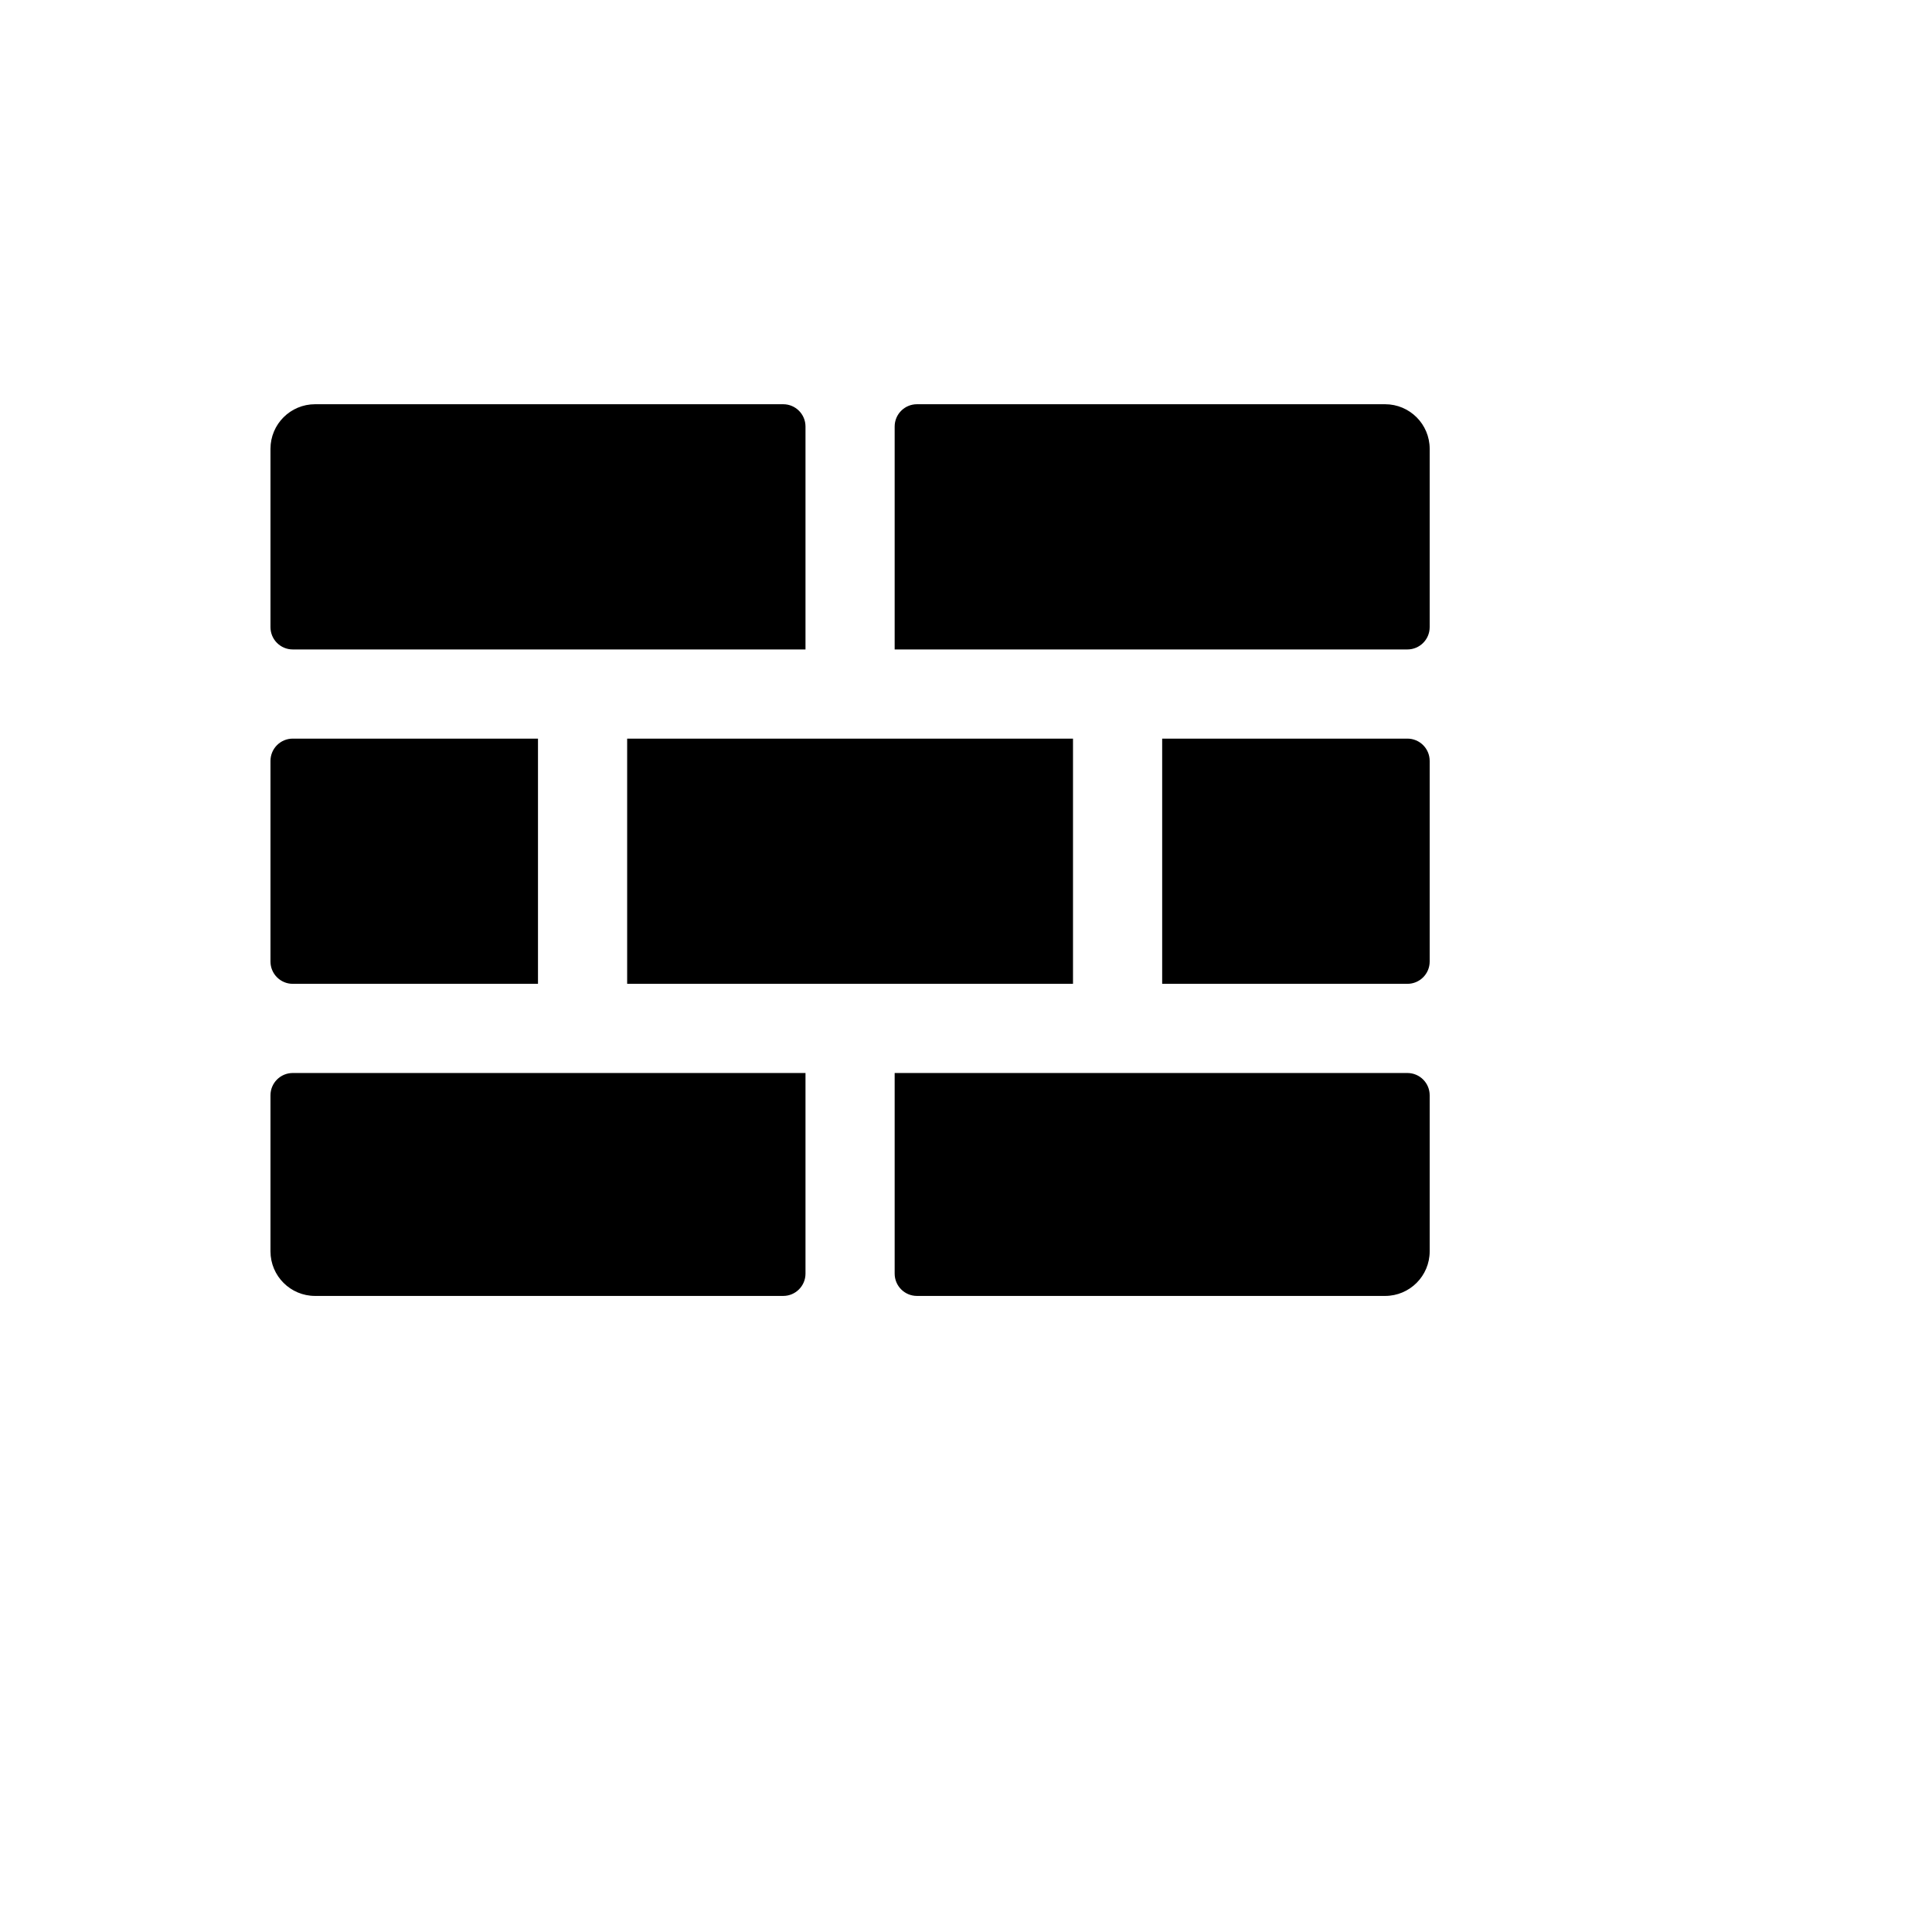<svg xmlns="http://www.w3.org/2000/svg" version="1.1" xmlns:xlink="http://www.w3.org/1999/xlink" width="100%" height="100%" id="svgWorkerArea" viewBox="-25 -25 625 625" xmlns:idraw="https://idraw.muisca.co" style="background: white;"><defs id="defsdoc"><pattern id="patternBool" x="0" y="0" width="10" height="10" patternUnits="userSpaceOnUse" patternTransform="rotate(35)"><circle cx="5" cy="5" r="4" style="stroke: none;fill: #ff000070;"></circle></pattern></defs><g id="fileImp-639670066" class="cosito"><path id="pathImp-229974336" class="grouped" d="M264.423 112.981C264.423 108.998 267.652 105.769 271.635 105.769 271.635 105.769 423.077 105.769 423.077 105.769 431.043 105.769 437.5 112.227 437.5 120.192 437.5 120.192 437.5 177.885 437.5 177.885 437.5 181.867 434.271 185.096 430.288 185.096 430.288 185.096 264.423 185.096 264.423 185.096 264.423 185.096 264.423 112.981 264.423 112.981M350.962 293.269C350.962 293.269 430.288 293.269 430.288 293.269 434.271 293.269 437.5 290.041 437.5 286.058 437.5 286.058 437.5 221.154 437.5 221.154 437.5 217.171 434.271 213.942 430.288 213.942 430.288 213.942 350.962 213.942 350.962 213.942 350.962 213.942 350.962 293.269 350.962 293.269M177.885 293.269C177.885 293.269 322.115 293.269 322.115 293.269 322.115 293.269 322.115 213.942 322.115 213.942 322.115 213.942 177.885 213.942 177.885 213.942 177.885 213.942 177.885 293.269 177.885 293.269M149.038 213.942C149.038 213.942 69.712 213.942 69.712 213.942 65.729 213.942 62.5 217.171 62.5 221.154 62.5 221.154 62.5 286.058 62.5 286.058 62.5 290.041 65.729 293.269 69.712 293.269 69.712 293.269 149.038 293.269 149.038 293.269 149.038 293.269 149.038 213.942 149.038 213.942M264.423 322.115C264.423 322.115 264.423 387.019 264.423 387.019 264.423 391.002 267.652 394.231 271.635 394.231 271.635 394.231 423.077 394.231 423.077 394.231 431.043 394.231 437.5 387.773 437.5 379.808 437.5 379.808 437.5 329.327 437.5 329.327 437.5 325.344 434.271 322.115 430.288 322.115 430.288 322.115 264.423 322.115 264.423 322.115M235.577 185.096C235.577 185.096 235.577 112.981 235.577 112.981 235.577 108.998 232.348 105.769 228.365 105.769 228.365 105.769 76.923 105.769 76.923 105.769 68.957 105.769 62.5 112.227 62.5 120.192 62.5 120.192 62.5 177.885 62.5 177.885 62.5 181.867 65.729 185.096 69.712 185.096 69.712 185.096 235.577 185.096 235.577 185.096M235.577 322.115C235.577 322.115 69.712 322.115 69.712 322.115 65.729 322.115 62.5 325.344 62.5 329.327 62.5 329.327 62.5 379.808 62.5 379.808 62.5 387.773 68.957 394.231 76.923 394.231 76.923 394.231 228.365 394.231 228.365 394.231 232.348 394.231 235.577 391.002 235.577 387.019 235.577 387.019 235.577 322.115 235.577 322.115"></path></g></svg>